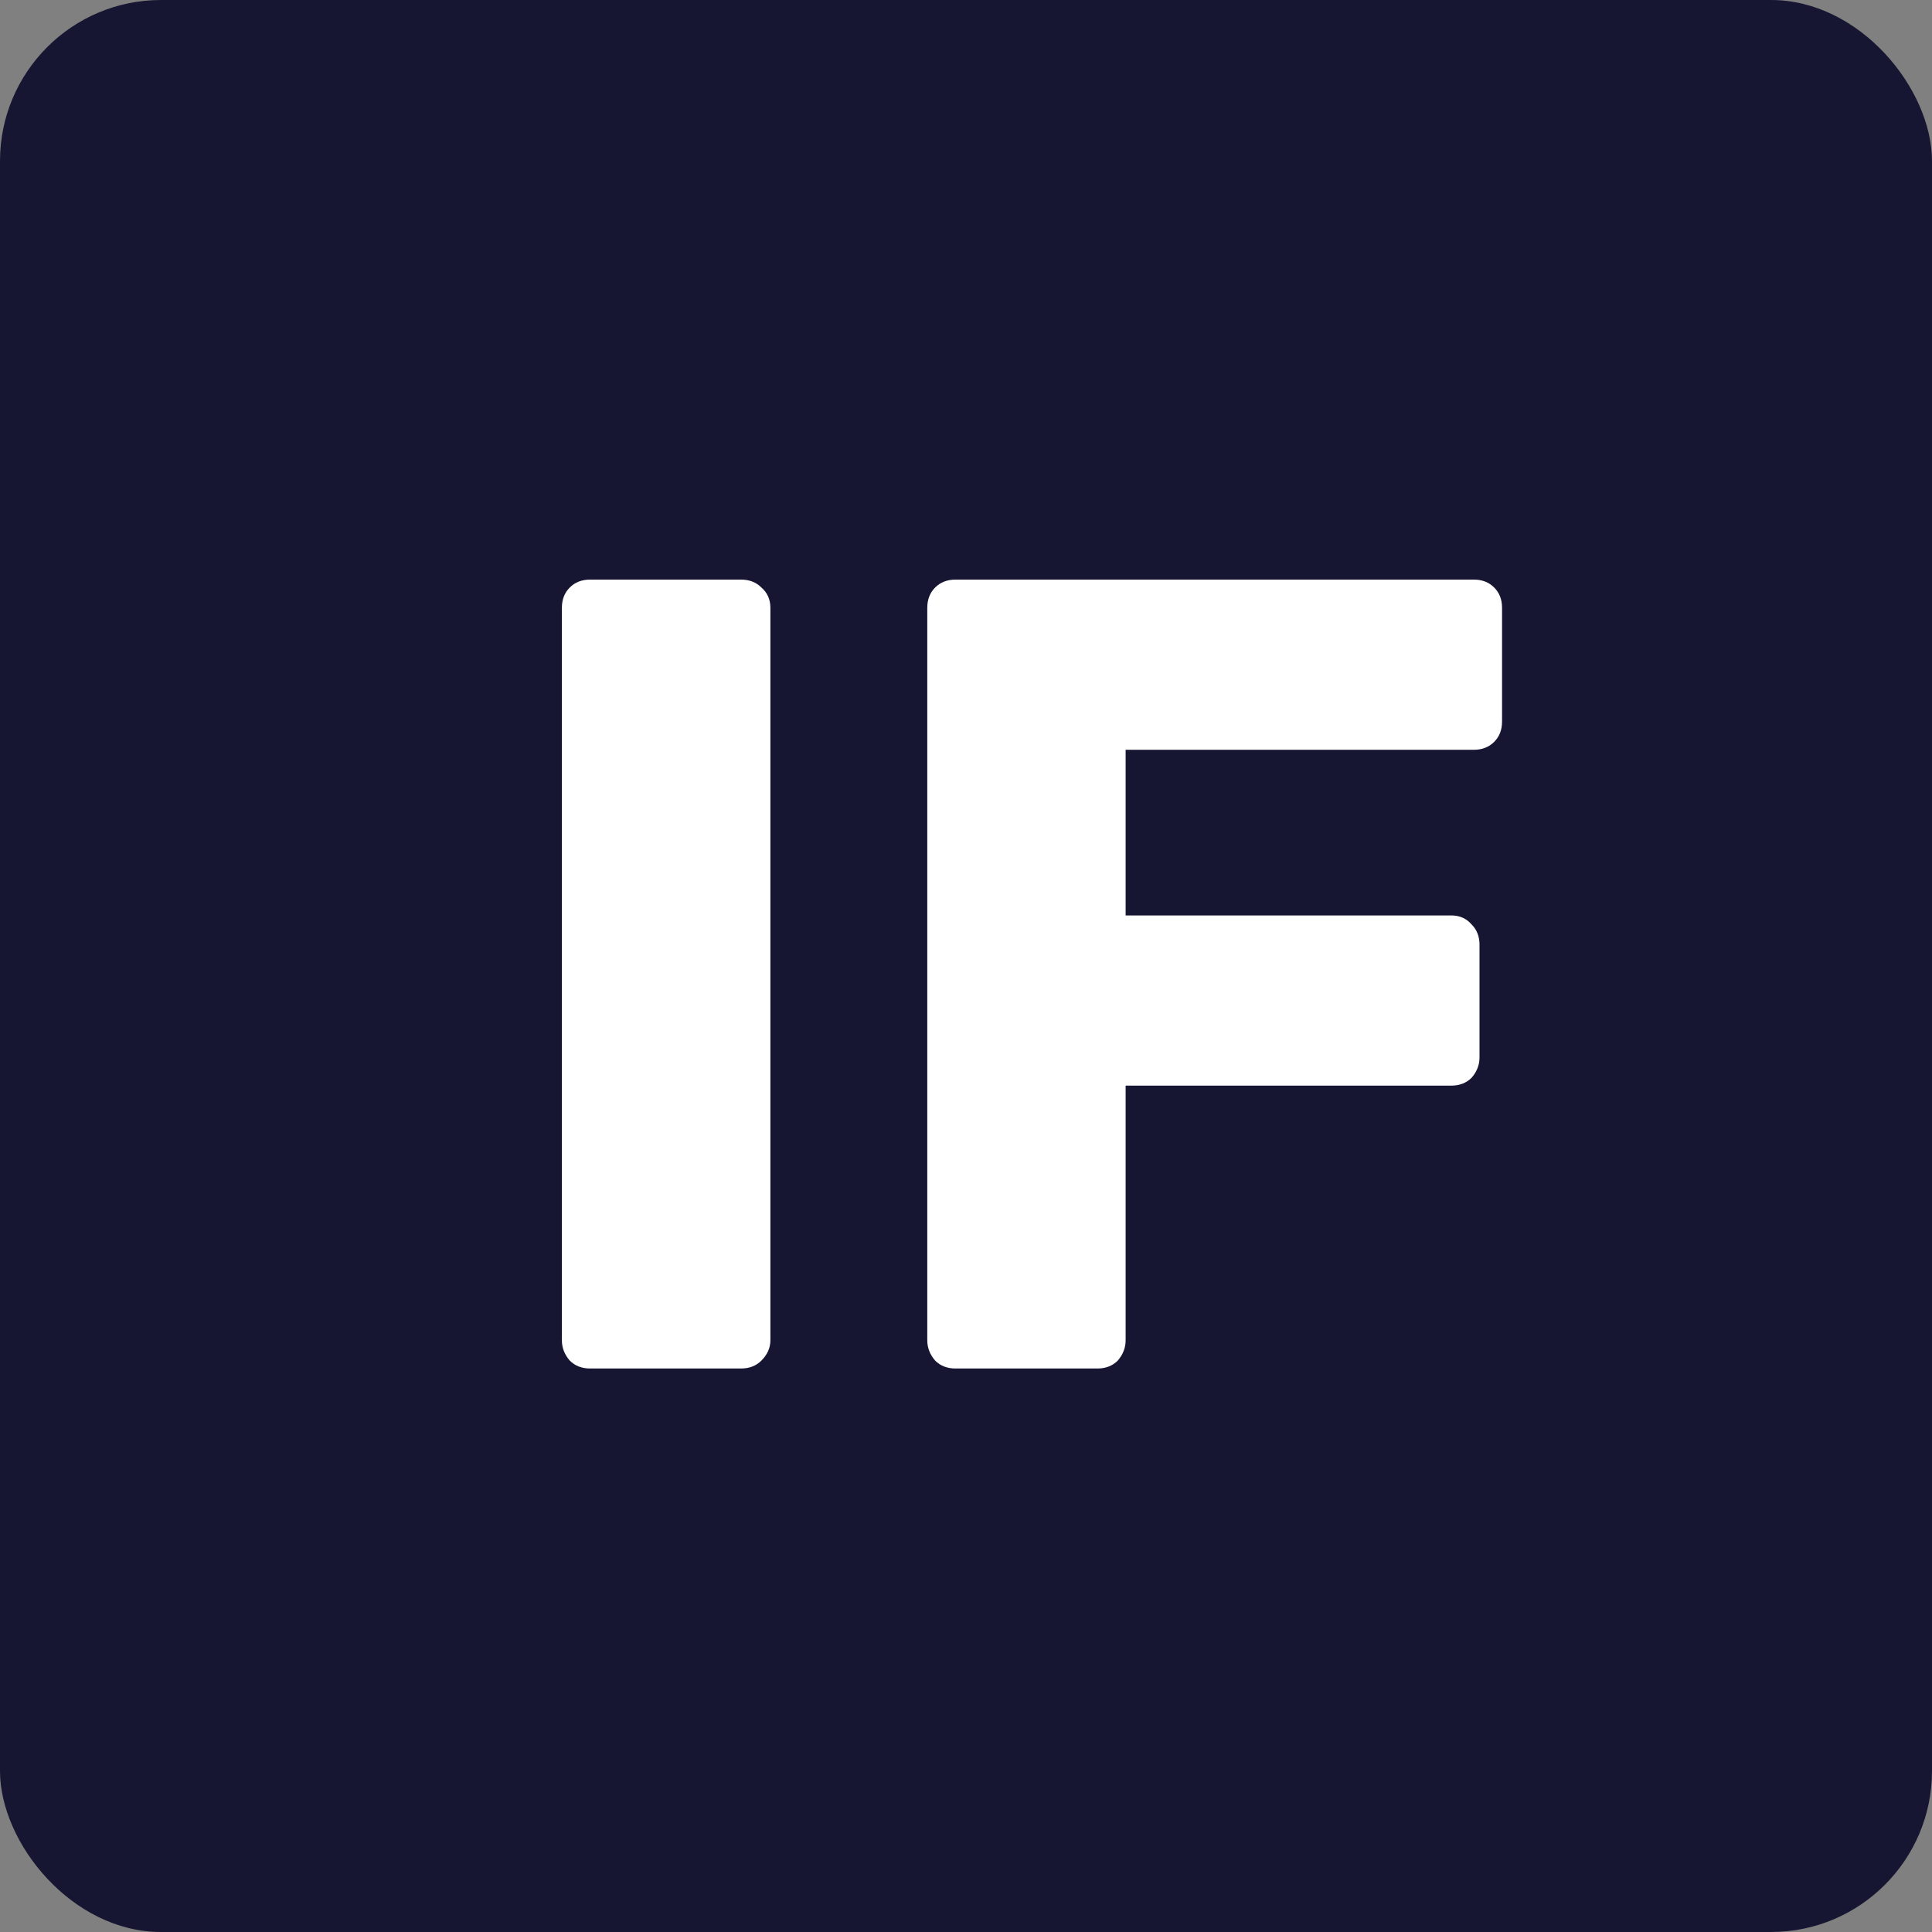<svg width="24" height="24" viewBox="0 0 24 24" fill="none" xmlns="http://www.w3.org/2000/svg">
<rect x="0" y="0" width="24" height="24" fill="#808080" stroke="none"/>
<rect width="24" height="24" rx="2" fill="#161632"/>
<path d="M7.33 17C7.227 17 7.143 16.967 7.078 16.902C7.013 16.827 6.98 16.743 6.98 16.65V7.55C6.98 7.447 7.013 7.363 7.078 7.298C7.143 7.233 7.227 7.2 7.33 7.2H9.206C9.309 7.2 9.393 7.233 9.458 7.298C9.533 7.363 9.57 7.447 9.57 7.55V16.65C9.57 16.743 9.533 16.827 9.458 16.902C9.393 16.967 9.309 17 9.206 17H7.33Z" fill="white"/>
<path d="M11.869 17C11.766 17 11.682 16.967 11.617 16.902C11.552 16.827 11.519 16.743 11.519 16.65V7.55C11.519 7.447 11.552 7.363 11.617 7.298C11.682 7.233 11.766 7.2 11.869 7.2H18.309C18.412 7.2 18.496 7.233 18.561 7.298C18.626 7.363 18.659 7.447 18.659 7.55V8.964C18.659 9.067 18.626 9.151 18.561 9.216C18.496 9.281 18.412 9.314 18.309 9.314H13.983V11.372H18.029C18.132 11.372 18.216 11.409 18.281 11.484C18.346 11.549 18.379 11.633 18.379 11.736V13.136C18.379 13.229 18.346 13.313 18.281 13.388C18.216 13.453 18.132 13.486 18.029 13.486H13.983V16.65C13.983 16.743 13.95 16.827 13.885 16.902C13.82 16.967 13.736 17 13.633 17H11.869Z" fill="white"/>
</svg>
